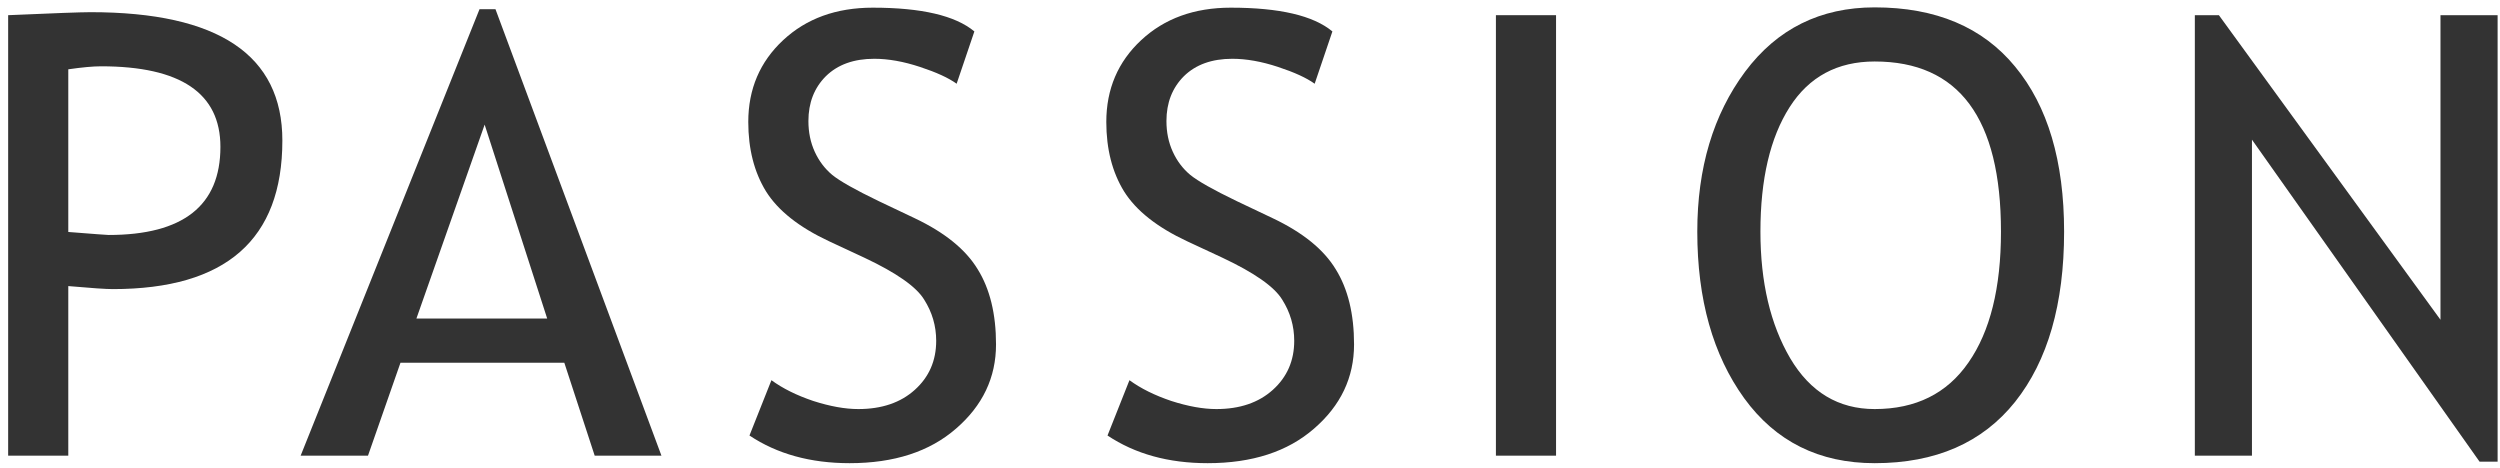 <svg width="203" height="38" viewBox="0 0 203 38" fill="none" xmlns="http://www.w3.org/2000/svg">
	<path d="M5.545 23.23V37H0.662V1.233C4.357 1.071 6.587 0.989 7.352 0.989C17.736 0.989 22.928 4.464 22.928 11.414C22.928 19.454 18.338 23.475 9.158 23.475C8.605 23.475 7.4 23.393 5.545 23.23ZM5.545 5.628V18.836C7.612 18.999 8.702 19.08 8.816 19.08C14.871 19.08 17.898 16.696 17.898 11.927C17.898 7.565 14.668 5.384 8.206 5.384C7.555 5.384 6.668 5.465 5.545 5.628Z" fill="#333333" />
	<path d="M48.289 37L45.823 29.456H32.518L29.881 37H24.412L38.938 0.745H40.232L53.709 37H48.289ZM39.353 10.12L33.812 25.867H44.432L39.353 10.12Z" fill="#333333" />
	<path d="M60.857 35.364L62.64 30.872C63.551 31.539 64.682 32.101 66.033 32.557C67.4 32.996 68.621 33.216 69.695 33.216C71.6 33.216 73.13 32.695 74.285 31.653C75.441 30.612 76.019 29.285 76.019 27.674C76.019 26.469 75.693 25.355 75.042 24.329C74.407 23.287 72.796 22.156 70.208 20.936L67.327 19.593C64.886 18.453 63.177 17.102 62.2 15.54C61.24 13.977 60.76 12.098 60.76 9.9C60.76 7.231 61.704 5.018 63.592 3.26C65.48 1.502 67.905 0.623 70.867 0.623C74.822 0.623 77.573 1.266 79.119 2.552L77.679 6.8C77.028 6.328 76.035 5.872 74.7 5.433C73.366 4.993 72.129 4.773 70.989 4.773C69.329 4.773 68.019 5.245 67.059 6.189C66.115 7.133 65.643 8.346 65.643 9.827C65.643 10.739 65.814 11.569 66.155 12.317C66.497 13.066 66.969 13.693 67.571 14.197C68.19 14.702 69.443 15.41 71.331 16.321L74.261 17.713C76.702 18.869 78.411 20.252 79.388 21.863C80.38 23.458 80.877 25.493 80.877 27.967C80.877 30.652 79.795 32.931 77.63 34.803C75.481 36.675 72.601 37.61 68.987 37.61C65.814 37.61 63.103 36.862 60.857 35.364Z" fill="#333333" />
	<path d="M89.93 35.364L91.712 30.872C92.623 31.539 93.755 32.101 95.106 32.557C96.473 32.996 97.693 33.216 98.768 33.216C100.672 33.216 102.202 32.695 103.357 31.653C104.513 30.612 105.091 29.285 105.091 27.674C105.091 26.469 104.765 25.355 104.114 24.329C103.479 23.287 101.868 22.156 99.28 20.936L96.399 19.593C93.958 18.453 92.249 17.102 91.272 15.54C90.312 13.977 89.832 12.098 89.832 9.9C89.832 7.231 90.776 5.018 92.664 3.26C94.552 1.502 96.977 0.623 99.939 0.623C103.895 0.623 106.645 1.266 108.191 2.552L106.751 6.8C106.1 6.328 105.107 5.872 103.772 5.433C102.438 4.993 101.201 4.773 100.062 4.773C98.401 4.773 97.091 5.245 96.131 6.189C95.187 7.133 94.715 8.346 94.715 9.827C94.715 10.739 94.886 11.569 95.228 12.317C95.569 13.066 96.041 13.693 96.644 14.197C97.262 14.702 98.515 15.41 100.403 16.321L103.333 17.713C105.774 18.869 107.483 20.252 108.46 21.863C109.453 23.458 109.949 25.493 109.949 27.967C109.949 30.652 108.867 32.931 106.702 34.803C104.554 36.675 101.673 37.61 98.06 37.61C94.886 37.61 92.176 36.862 89.93 35.364Z" fill="#333333" />
	<path d="M121.468 37V1.233H126.351V37H121.468Z" fill="#333333" />
	<path d="M137.82 18.811C137.82 13.636 139.114 9.306 141.702 5.823C144.306 2.34 147.814 0.599 152.225 0.599C157.189 0.599 160.989 2.202 163.626 5.408C166.279 8.615 167.605 13.082 167.605 18.811C167.605 24.687 166.279 29.293 163.626 32.63C160.973 35.95 157.173 37.61 152.225 37.61C147.716 37.61 144.184 35.852 141.629 32.337C139.09 28.821 137.82 24.313 137.82 18.811ZM142.947 18.811C142.947 22.913 143.753 26.339 145.364 29.09C146.992 31.84 149.279 33.216 152.225 33.216C155.561 33.216 158.1 31.954 159.842 29.432C161.6 26.909 162.479 23.369 162.479 18.811C162.479 9.599 159.061 4.993 152.225 4.993C149.197 4.993 146.894 6.23 145.315 8.704C143.737 11.178 142.947 14.547 142.947 18.811Z" fill="#333333" />
	<path d="M201.341 37.488L182.859 11.341V37H178.221V1.233H180.174L198.167 25.965V1.233H202.806V37.488H201.341Z" fill="#333333" />
</svg>
